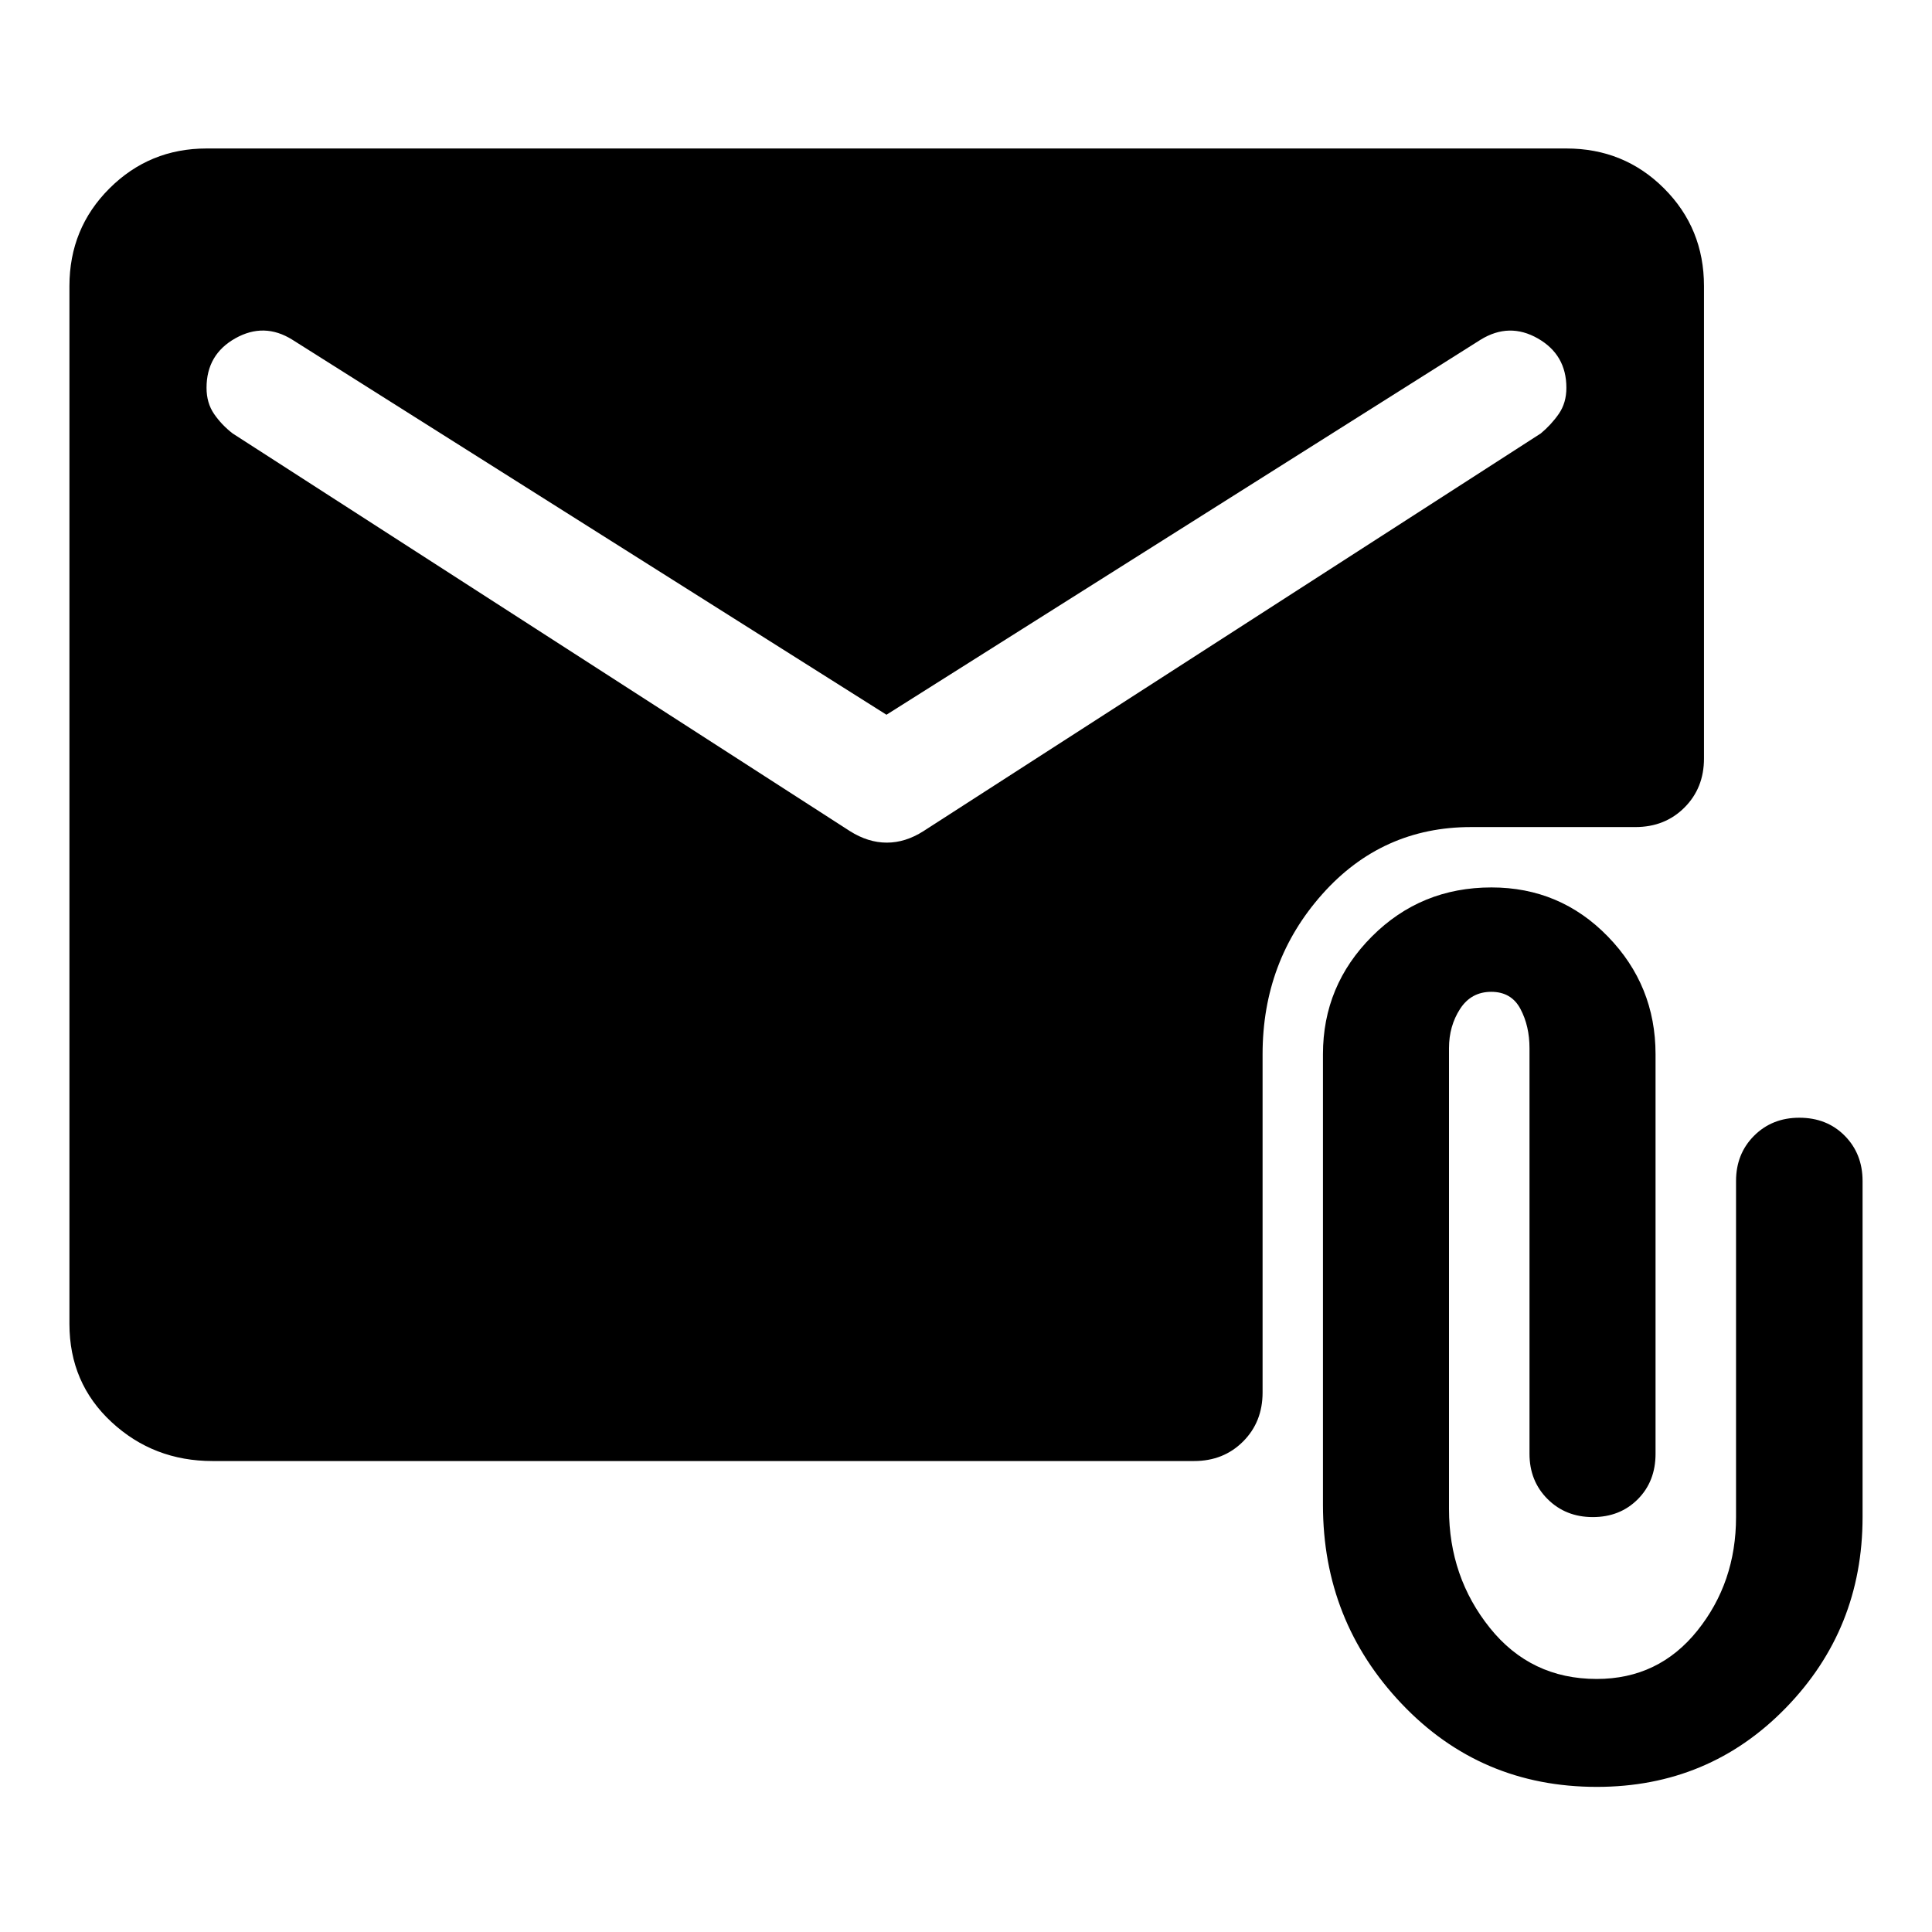 <svg xmlns="http://www.w3.org/2000/svg" width="48" height="48" viewBox="0 -960 960 960"><path d="M105.63-234.02q-29.35 0-50.24-19.39T34.5-302.15v-515.7q0-28.7 19.89-48.53 19.89-19.84 48.24-19.84h675.7q28.69 0 48.53 19.84 19.84 19.83 19.84 48.53v234.74q0 14.68-9.7 24.37-9.7 9.7-24.37 9.7h-81.65q-44.27 0-73.94 33.33-29.67 33.34-29.67 79.54v168.08q0 14.68-9.7 24.37-9.69 9.7-24.37 9.7H105.63Zm334.85-370.83L145.22-791.22q-13.96-8.71-28.27-.68-14.32 8.04-14.32 24.6 0 7.53 3.74 12.98t9.22 9.69l306.74 197.61q9.06 5.72 18.32 5.72t18.22-5.72l306.74-197.61q5.24-4.36 8.98-9.77 3.74-5.42 3.74-12.91 0-16.43-14.2-24.53-14.2-8.09-28.39.62L440.48-604.85ZM793.43-72.11q-57.67 0-96.86-41.19-39.2-41.2-39.2-98.87v-224q0-34.14 24.33-58.51 24.33-24.36 59.41-24.36 34.09 0 57.8 24.36 23.72 24.37 23.72 58.51v198.54q0 13.74-8.83 22.6-8.84 8.86-22.34 8.86t-22.48-8.96q-8.98-8.96-8.98-22.48v-201.56q0-11-4.5-19.5t-14.5-8.5q-10 0-15.5 8.5t-5.5 19.5v229q0 33.76 20.33 59.09 20.33 25.34 53.08 25.34 30.74 0 49.98-23.98t19.24-56.45v-167q0-13.52 8.96-22.48t22.48-8.96q13.71 0 22.57 8.96t8.86 22.48v167q0 55.67-38.2 94.87-38.19 39.19-93.87 39.19Z"/></svg>